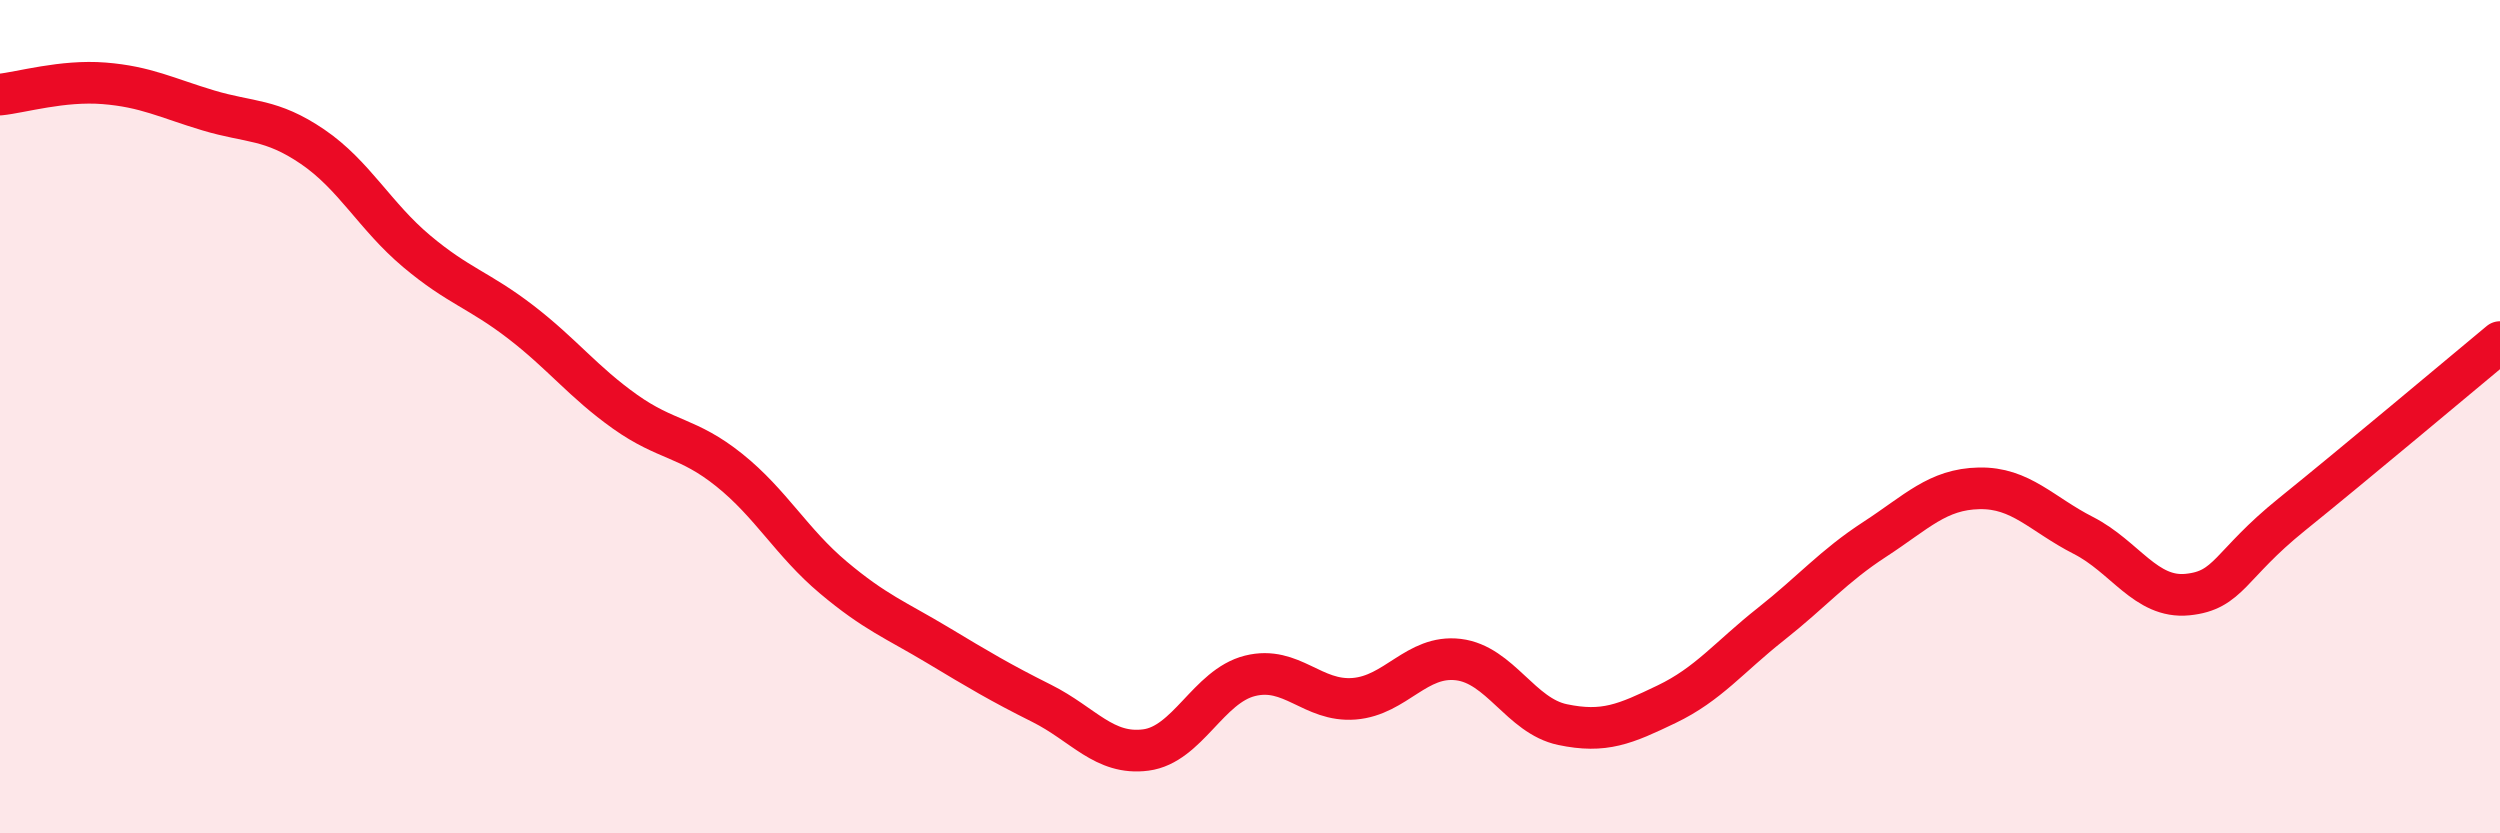 
    <svg width="60" height="20" viewBox="0 0 60 20" xmlns="http://www.w3.org/2000/svg">
      <path
        d="M 0,2.27 C 0.5,2.22 1.5,1.92 2.5,2 C 3.5,2.08 4,2.35 5,2.65 C 6,2.95 6.5,2.84 7.5,3.52 C 8.5,4.2 9,5.19 10,6.03 C 11,6.87 11.5,6.96 12.5,7.73 C 13.5,8.5 14,9.17 15,9.88 C 16,10.59 16.5,10.48 17.5,11.28 C 18.5,12.08 19,13.02 20,13.86 C 21,14.7 21.5,14.88 22.5,15.48 C 23.5,16.08 24,16.38 25,16.88 C 26,17.38 26.5,18.13 27.5,18 C 28.5,17.87 29,16.47 30,16.22 C 31,15.97 31.5,16.85 32.5,16.77 C 33.5,16.69 34,15.71 35,15.83 C 36,15.95 36.5,17.18 37.5,17.39 C 38.5,17.6 39,17.38 40,16.9 C 41,16.42 41.5,15.77 42.5,14.98 C 43.5,14.19 44,13.59 45,12.94 C 46,12.29 46.5,11.74 47.5,11.72 C 48.5,11.7 49,12.34 50,12.85 C 51,13.36 51.5,14.37 52.5,14.27 C 53.5,14.17 53.5,13.56 55,12.35 C 56.5,11.14 59,9.04 60,8.21L60 20L0 20Z"
        fill="#EB0A25"
        opacity="0.1"
        stroke-linecap="round"
        stroke-linejoin="round"
      />
      <path
        d="M 0,2.27 C 0.5,2.22 1.5,1.92 2.5,2 C 3.5,2.08 4,2.35 5,2.65 C 6,2.95 6.5,2.84 7.5,3.52 C 8.5,4.2 9,5.19 10,6.03 C 11,6.87 11.5,6.96 12.5,7.73 C 13.5,8.5 14,9.17 15,9.88 C 16,10.59 16.5,10.48 17.5,11.28 C 18.5,12.08 19,13.02 20,13.86 C 21,14.7 21.5,14.88 22.5,15.48 C 23.5,16.08 24,16.38 25,16.88 C 26,17.38 26.5,18.13 27.5,18 C 28.5,17.87 29,16.47 30,16.22 C 31,15.97 31.5,16.85 32.5,16.77 C 33.5,16.69 34,15.71 35,15.83 C 36,15.95 36.5,17.18 37.5,17.39 C 38.5,17.6 39,17.38 40,16.9 C 41,16.42 41.5,15.77 42.5,14.98 C 43.5,14.19 44,13.59 45,12.94 C 46,12.29 46.5,11.74 47.5,11.72 C 48.5,11.7 49,12.34 50,12.85 C 51,13.36 51.5,14.37 52.5,14.27 C 53.5,14.17 53.5,13.56 55,12.35 C 56.5,11.14 59,9.04 60,8.21"
        stroke="#EB0A25"
        stroke-width="1"
        fill="none"
        stroke-linecap="round"
        stroke-linejoin="round"
      />
    </svg>
  